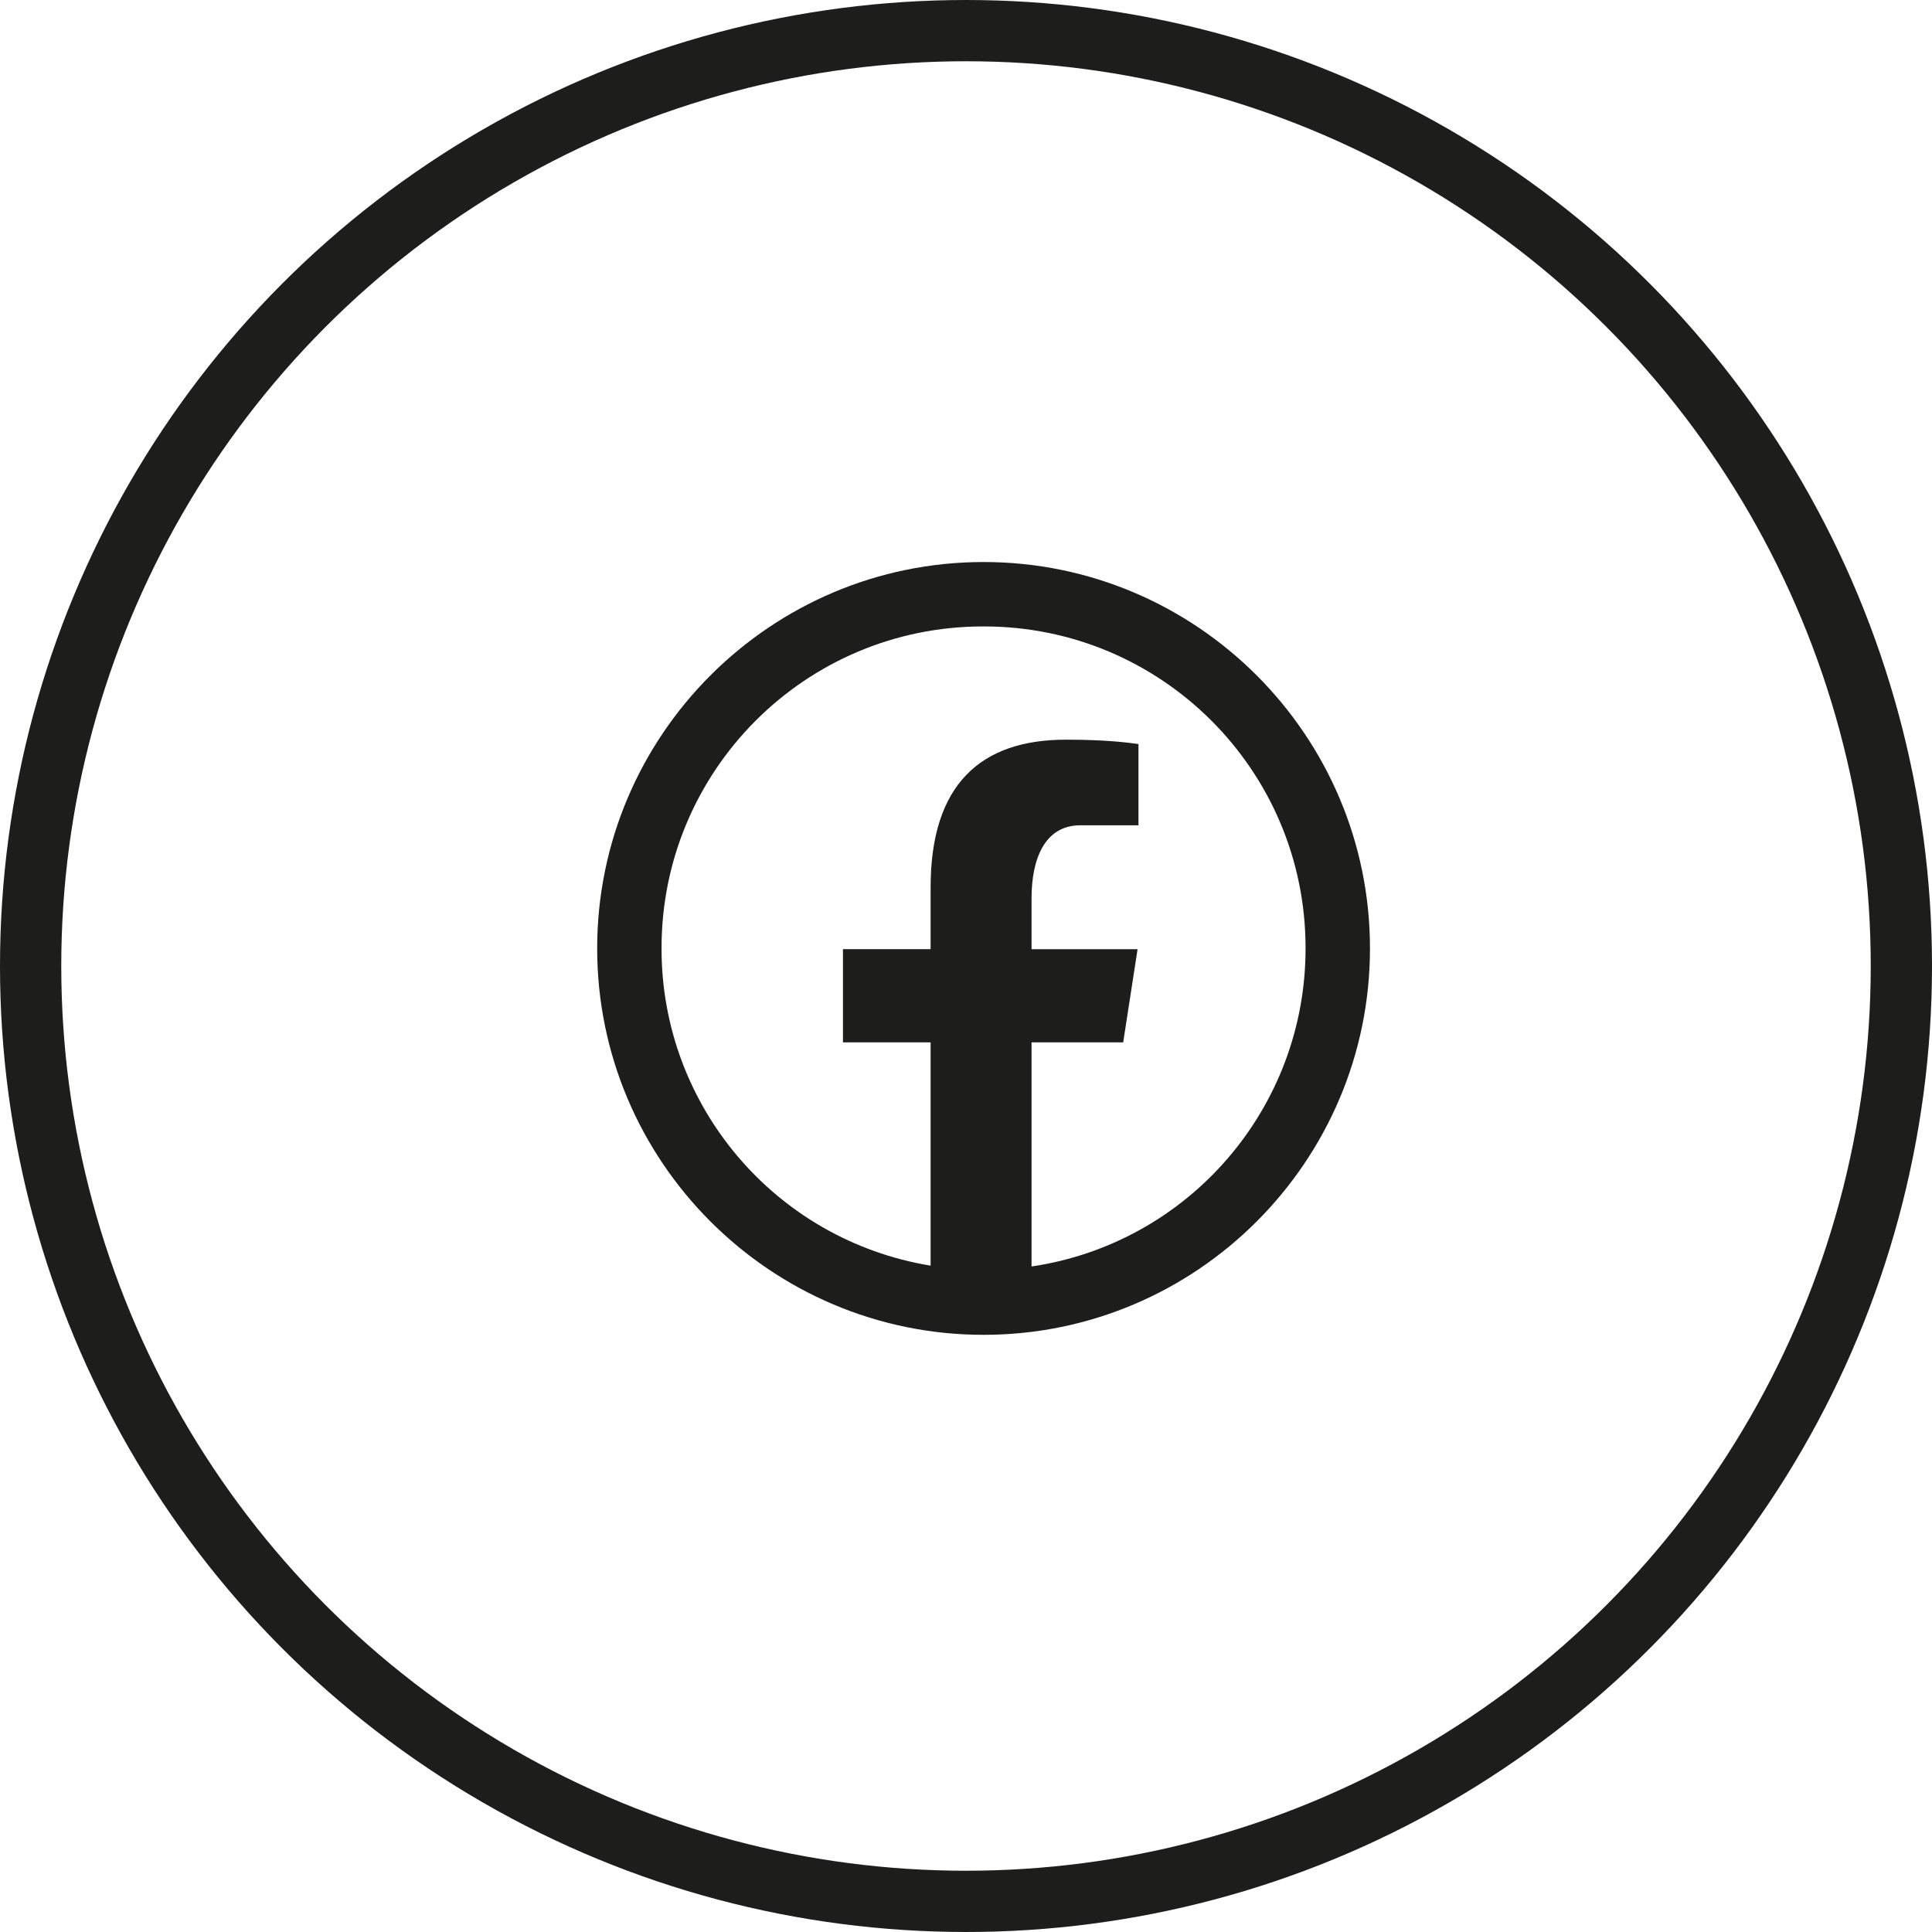 <?xml version="1.0" encoding="utf-8"?>
<!-- Generator: Adobe Illustrator 16.0.0, SVG Export Plug-In . SVG Version: 6.00 Build 0)  -->
<!DOCTYPE svg PUBLIC "-//W3C//DTD SVG 1.1//EN" "http://www.w3.org/Graphics/SVG/1.1/DTD/svg11.dtd">
<svg version="1.1" id="Layer_1" xmlns="http://www.w3.org/2000/svg" xmlns:xlink="http://www.w3.org/1999/xlink" x="0px" y="0px"
	 width="41px" height="41px" viewBox="0 0 41 41" enable-background="new 0 0 41 41" xml:space="preserve">
<circle fill="none" stroke="#1D1D1B" stroke-width="1.3" cx="20.5" cy="20.5" r="19.85"/>
<path fill="#1D1D1B" d="M20.873,11.927c-4.521,0-8.2,3.68-8.2,8.2c0,4.521,3.679,8.2,8.2,8.2c4.52,0,8.2-3.679,8.2-8.2
	C29.073,15.607,25.393,11.927,20.873,11.927z M20.873,13.294c3.768-0.005,6.828,3.045,6.833,6.813c0,0.007,0,0.013,0,0.02
	c0.003,3.381-2.472,6.254-5.815,6.75V22.12h1.945l0.305-1.977h-2.25v-1.08c0-0.82,0.27-1.549,1.036-1.549h1.233V15.79
	c-0.217-0.03-0.676-0.093-1.541-0.093c-1.81,0-2.87,0.955-2.87,3.132v1.314h-1.86v1.977h1.86v4.739
	c-3.296-0.541-5.714-3.393-5.71-6.732c-0.005-3.768,3.045-6.828,6.813-6.833C20.859,13.294,20.866,13.294,20.873,13.294z"/>
</svg>

